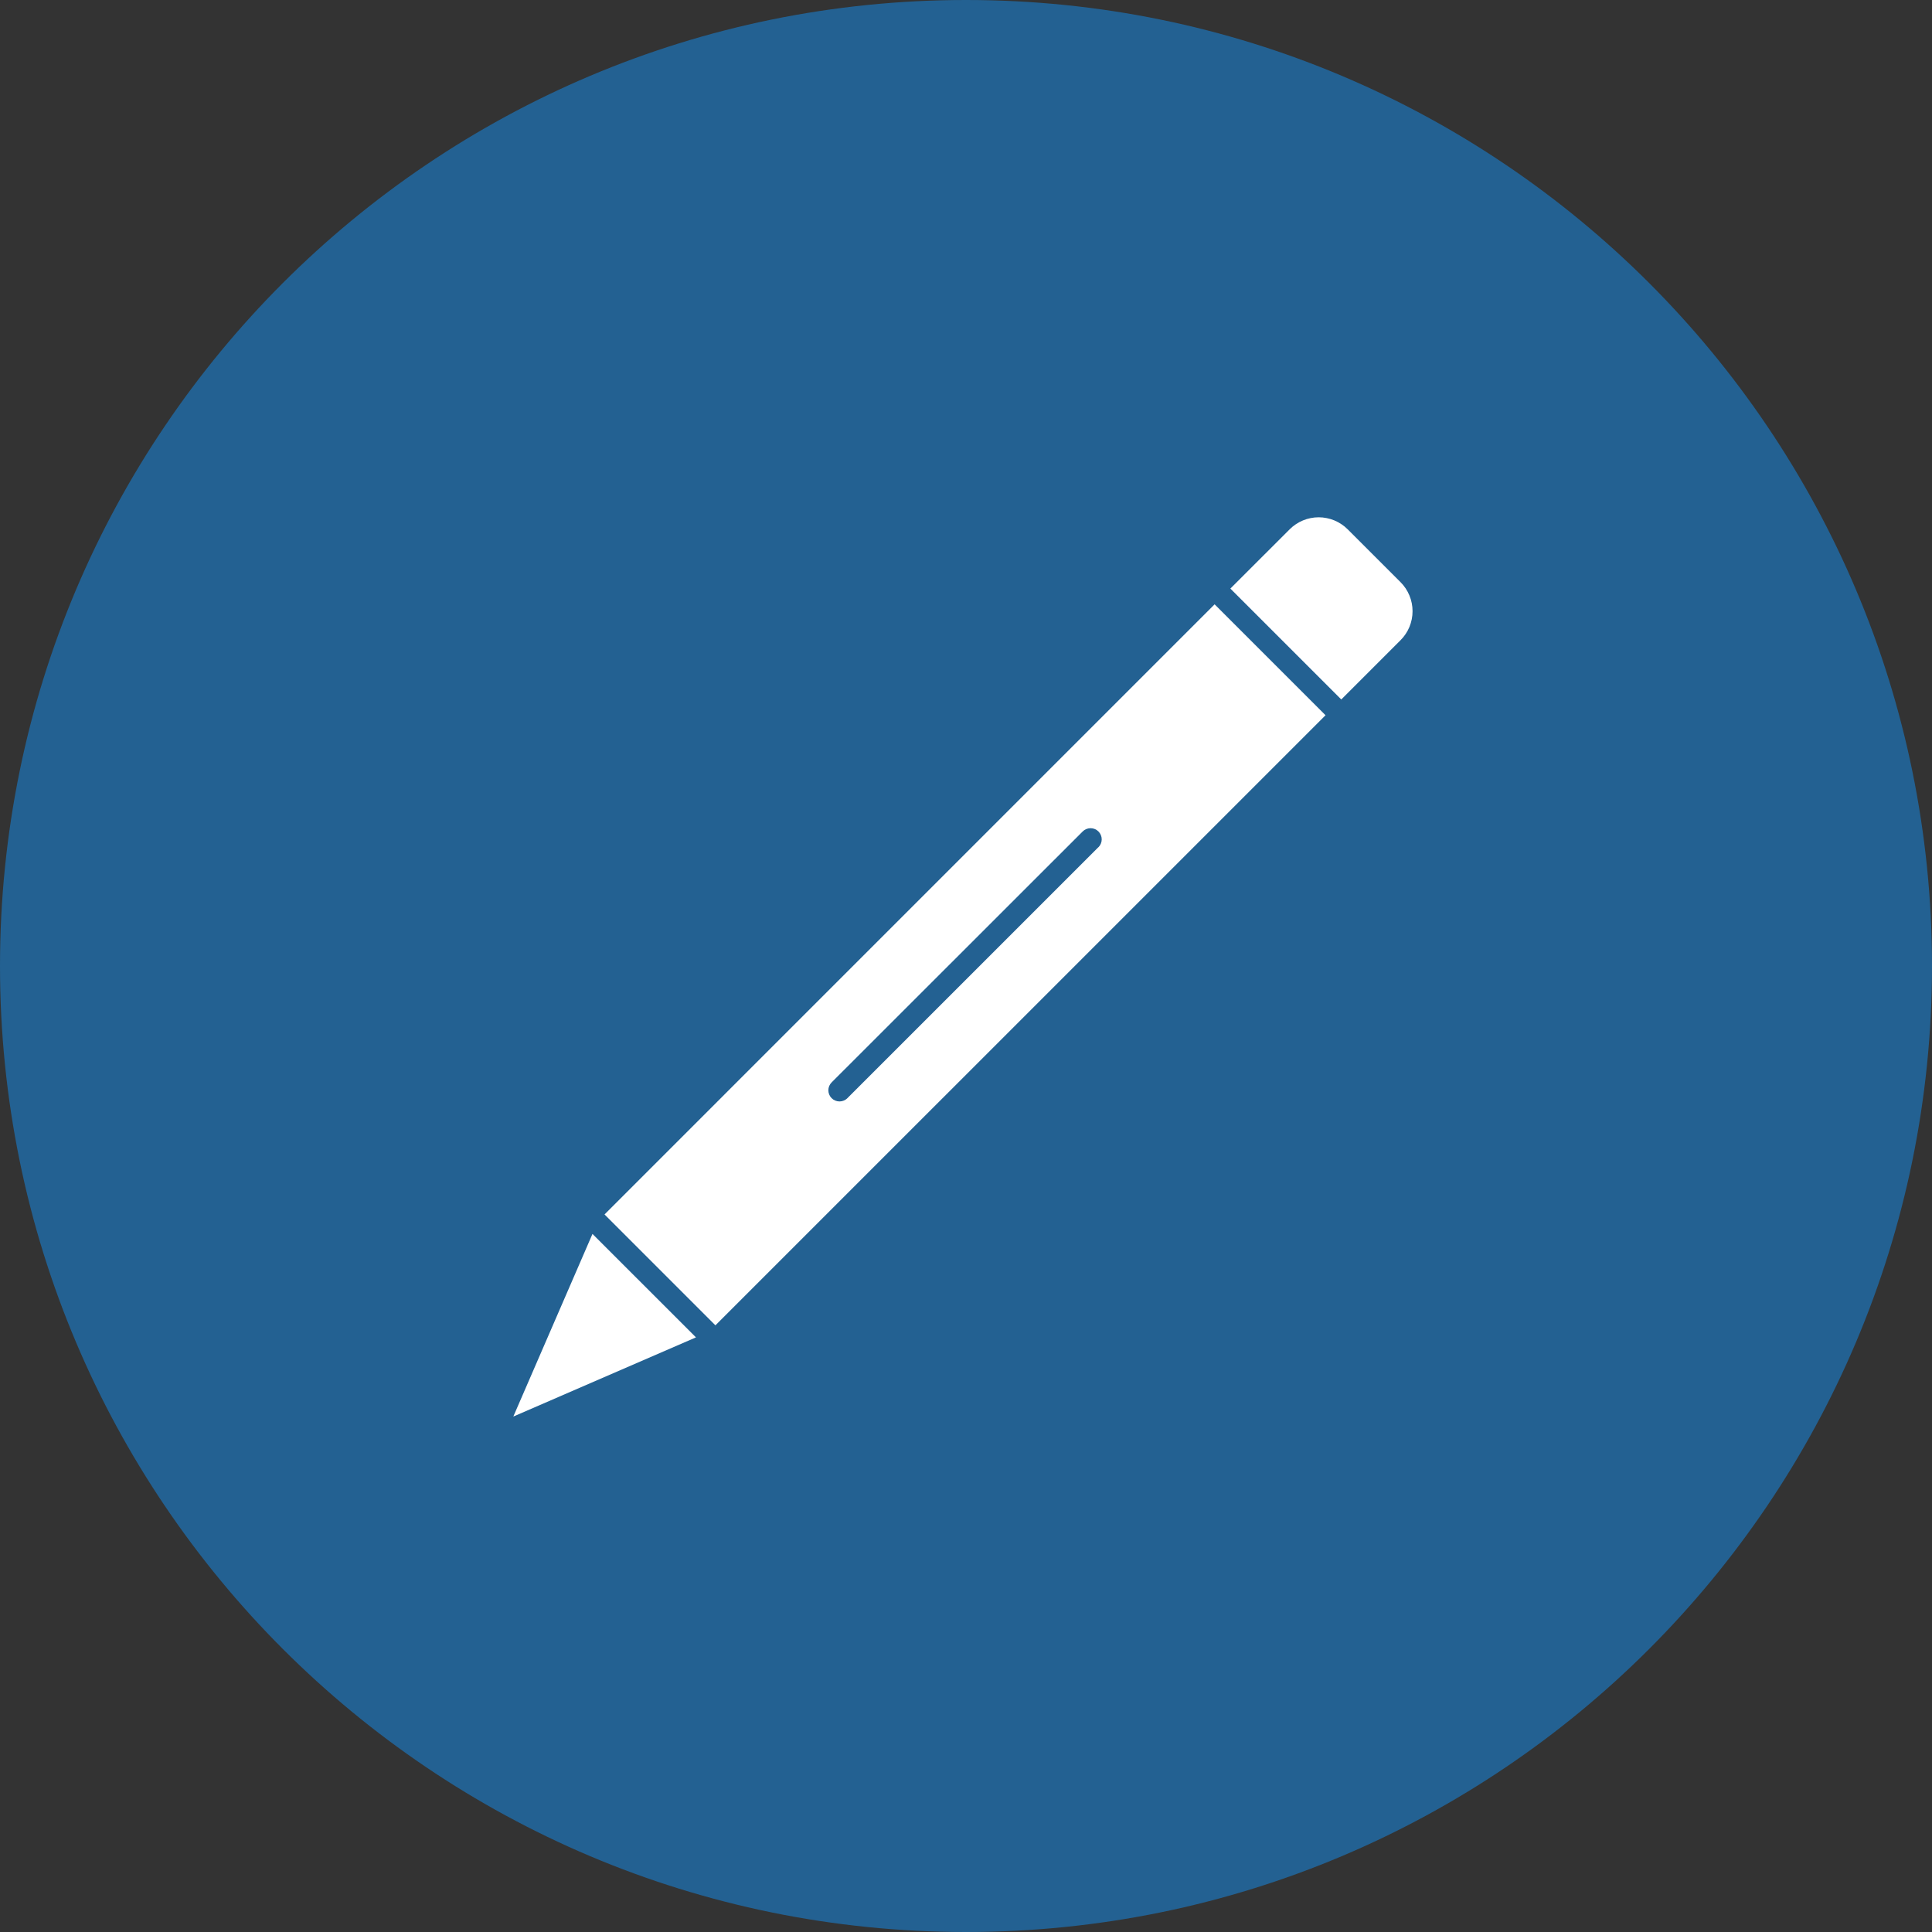 <svg xmlns="http://www.w3.org/2000/svg" xmlns:xlink="http://www.w3.org/1999/xlink" width="70" zoomAndPan="magnify" viewBox="0 0 300 300" height="70" preserveAspectRatio="xMidYMid meet" version="1.0"><rect x="0" y="0" width="300" height="300" fill="#333333" stroke="none"/><defs><clipPath id="0050558f94"><path d="M 150 0 C 67.156 0 0 67.156 0 150 C 0 232.844 67.156 300 150 300 C 232.844 300 300 232.844 300 150 C 300 67.156 232.844 0 150 0 " clip-rule="nonzero"/></clipPath><clipPath id="4bd6c09c9b"><path d="M 191 80 L 219.953 80 L 219.953 109 L 191 109 Z M 191 80 " clip-rule="nonzero"/></clipPath><clipPath id="a00e97c0ce"><path d="M 79.703 191 L 109 191 L 109 219.953 L 79.703 219.953 Z M 79.703 191 " clip-rule="nonzero"/></clipPath></defs><g clip-path="url(#0050558f94)"><rect x="-30" width="360" fill="#236192" y="-30" height="360" fill-opacity="1"/></g><path fill="#ffffff" d="M 188.605 93.84 L 93.871 188.578 L 111.09 205.797 L 205.828 111.062 Z M 170.559 131.551 L 131.582 170.523 C 131.422 170.688 131.234 170.812 131.023 170.898 C 130.809 170.988 130.59 171.031 130.359 171.031 C 130.129 171.031 129.906 170.988 129.695 170.898 C 129.484 170.812 129.297 170.688 129.133 170.523 C 128.973 170.363 128.848 170.176 128.758 169.961 C 128.672 169.75 128.625 169.527 128.625 169.301 C 128.625 169.07 128.672 168.848 128.758 168.637 C 128.848 168.426 128.973 168.238 129.133 168.074 L 168.117 129.109 C 168.281 128.945 168.469 128.82 168.68 128.734 C 168.891 128.645 169.113 128.602 169.344 128.602 C 169.574 128.602 169.793 128.645 170.004 128.734 C 170.219 128.82 170.406 128.949 170.566 129.109 C 170.73 129.273 170.855 129.461 170.941 129.672 C 171.031 129.883 171.074 130.105 171.074 130.336 C 171.074 130.562 171.031 130.785 170.941 130.996 C 170.855 131.211 170.73 131.398 170.566 131.559 Z M 170.559 131.551 " fill-opacity="1" fill-rule="nonzero"/><g clip-path="url(#4bd6c09c9b)"><path fill="#ffffff" d="M 217.48 99.406 L 208.273 108.613 L 191.051 91.395 L 200.262 82.188 C 200.559 81.891 200.879 81.629 201.227 81.398 C 201.574 81.164 201.941 80.969 202.328 80.809 C 202.715 80.648 203.109 80.531 203.52 80.449 C 203.93 80.367 204.344 80.324 204.762 80.324 C 205.18 80.324 205.594 80.367 206.004 80.449 C 206.414 80.531 206.812 80.648 207.199 80.809 C 207.582 80.969 207.949 81.164 208.297 81.398 C 208.645 81.629 208.969 81.891 209.262 82.188 L 217.48 90.402 C 217.773 90.699 218.039 91.02 218.27 91.367 C 218.5 91.715 218.695 92.082 218.855 92.469 C 219.016 92.855 219.137 93.254 219.219 93.664 C 219.301 94.074 219.34 94.488 219.34 94.906 C 219.34 95.32 219.301 95.734 219.219 96.145 C 219.137 96.555 219.016 96.953 218.859 97.34 C 218.699 97.727 218.504 98.094 218.27 98.441 C 218.039 98.789 217.777 99.109 217.48 99.406 Z M 217.48 99.406 " fill-opacity="1" fill-rule="nonzero"/></g><g clip-path="url(#a00e97c0ce)"><path fill="#ffffff" d="M 108.07 207.668 L 79.707 219.961 L 92 191.602 Z M 108.07 207.668 " fill-opacity="1" fill-rule="nonzero"/></g></svg>